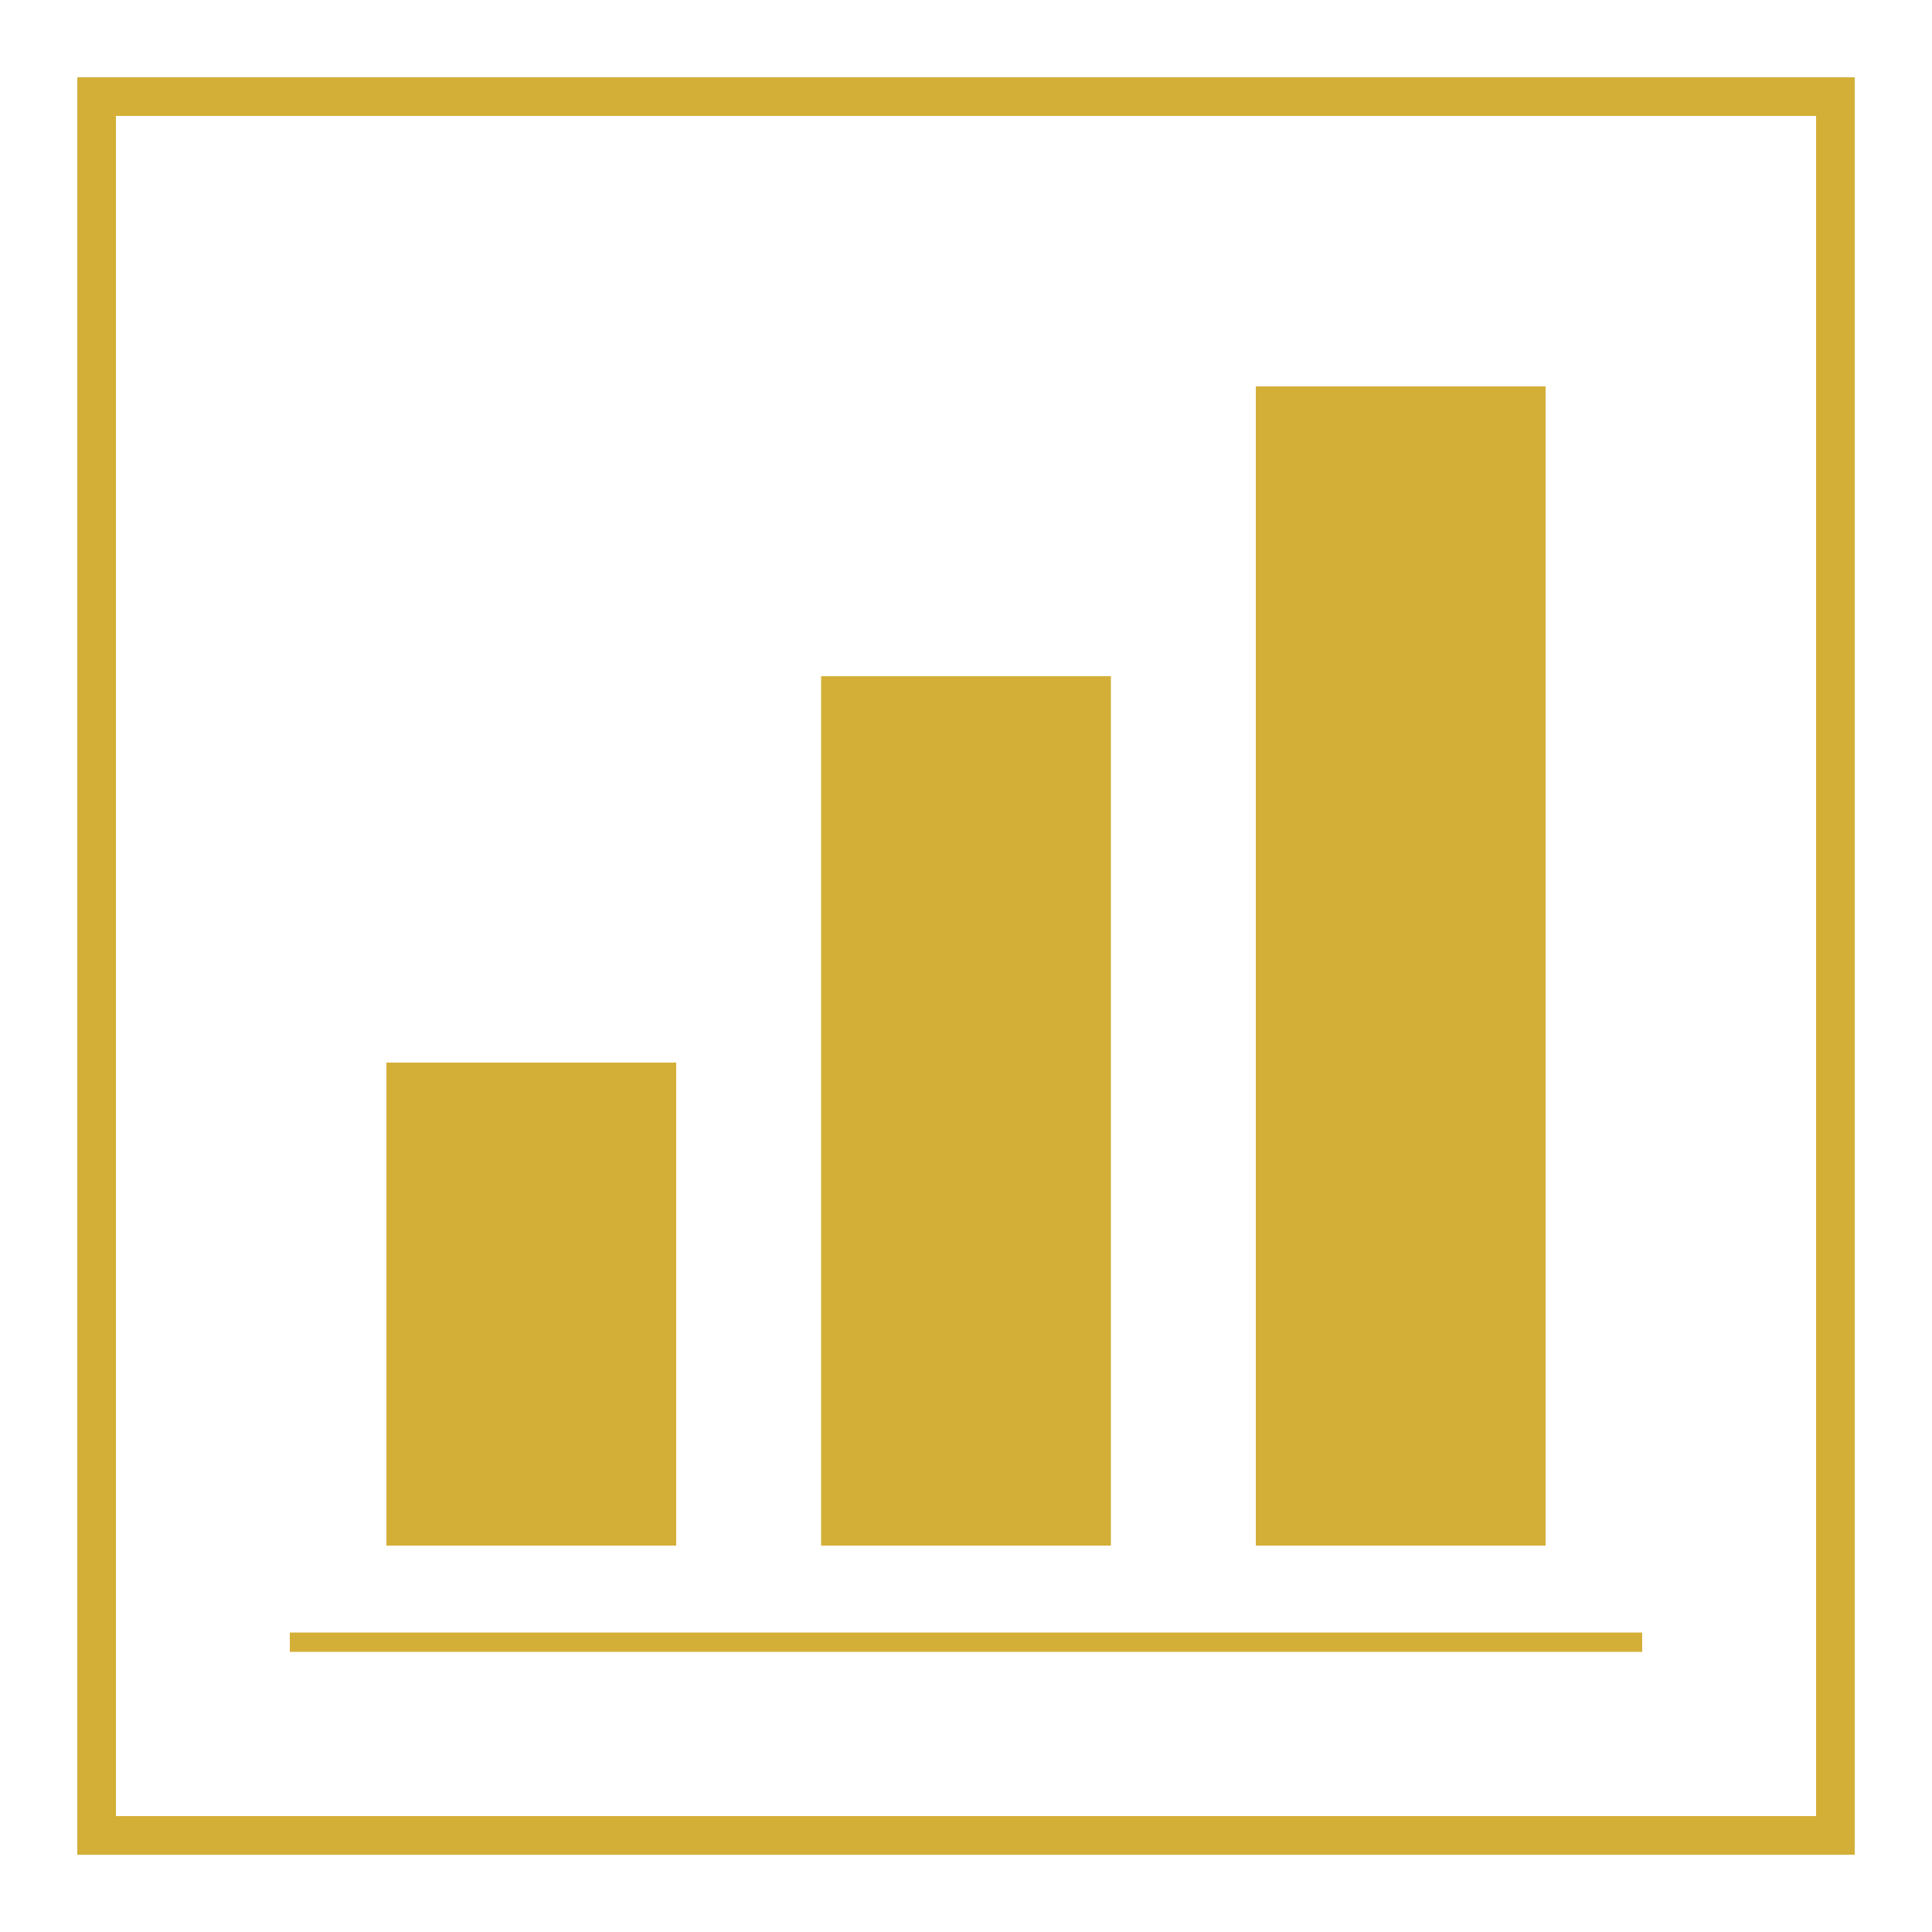 <svg width="100" height="100" viewBox="0 0 100 100" fill="none" xmlns="http://www.w3.org/2000/svg">
    <rect x="5" y="5" width="90" height="90" stroke="#D4AF37" stroke-width="2"/>
    
    <rect x="20" y="55" width="15" height="25" fill="#D4AF37"/>
    <rect x="42.5" y="35" width="15" height="45" fill="#D4AF37"/>
    <rect x="65" y="20" width="15" height="60" fill="#D4AF37"/>
    
    <line x1="15" y1="85" x2="85" y2="85" stroke="#D4AF37" stroke-width="1"/>
</svg>